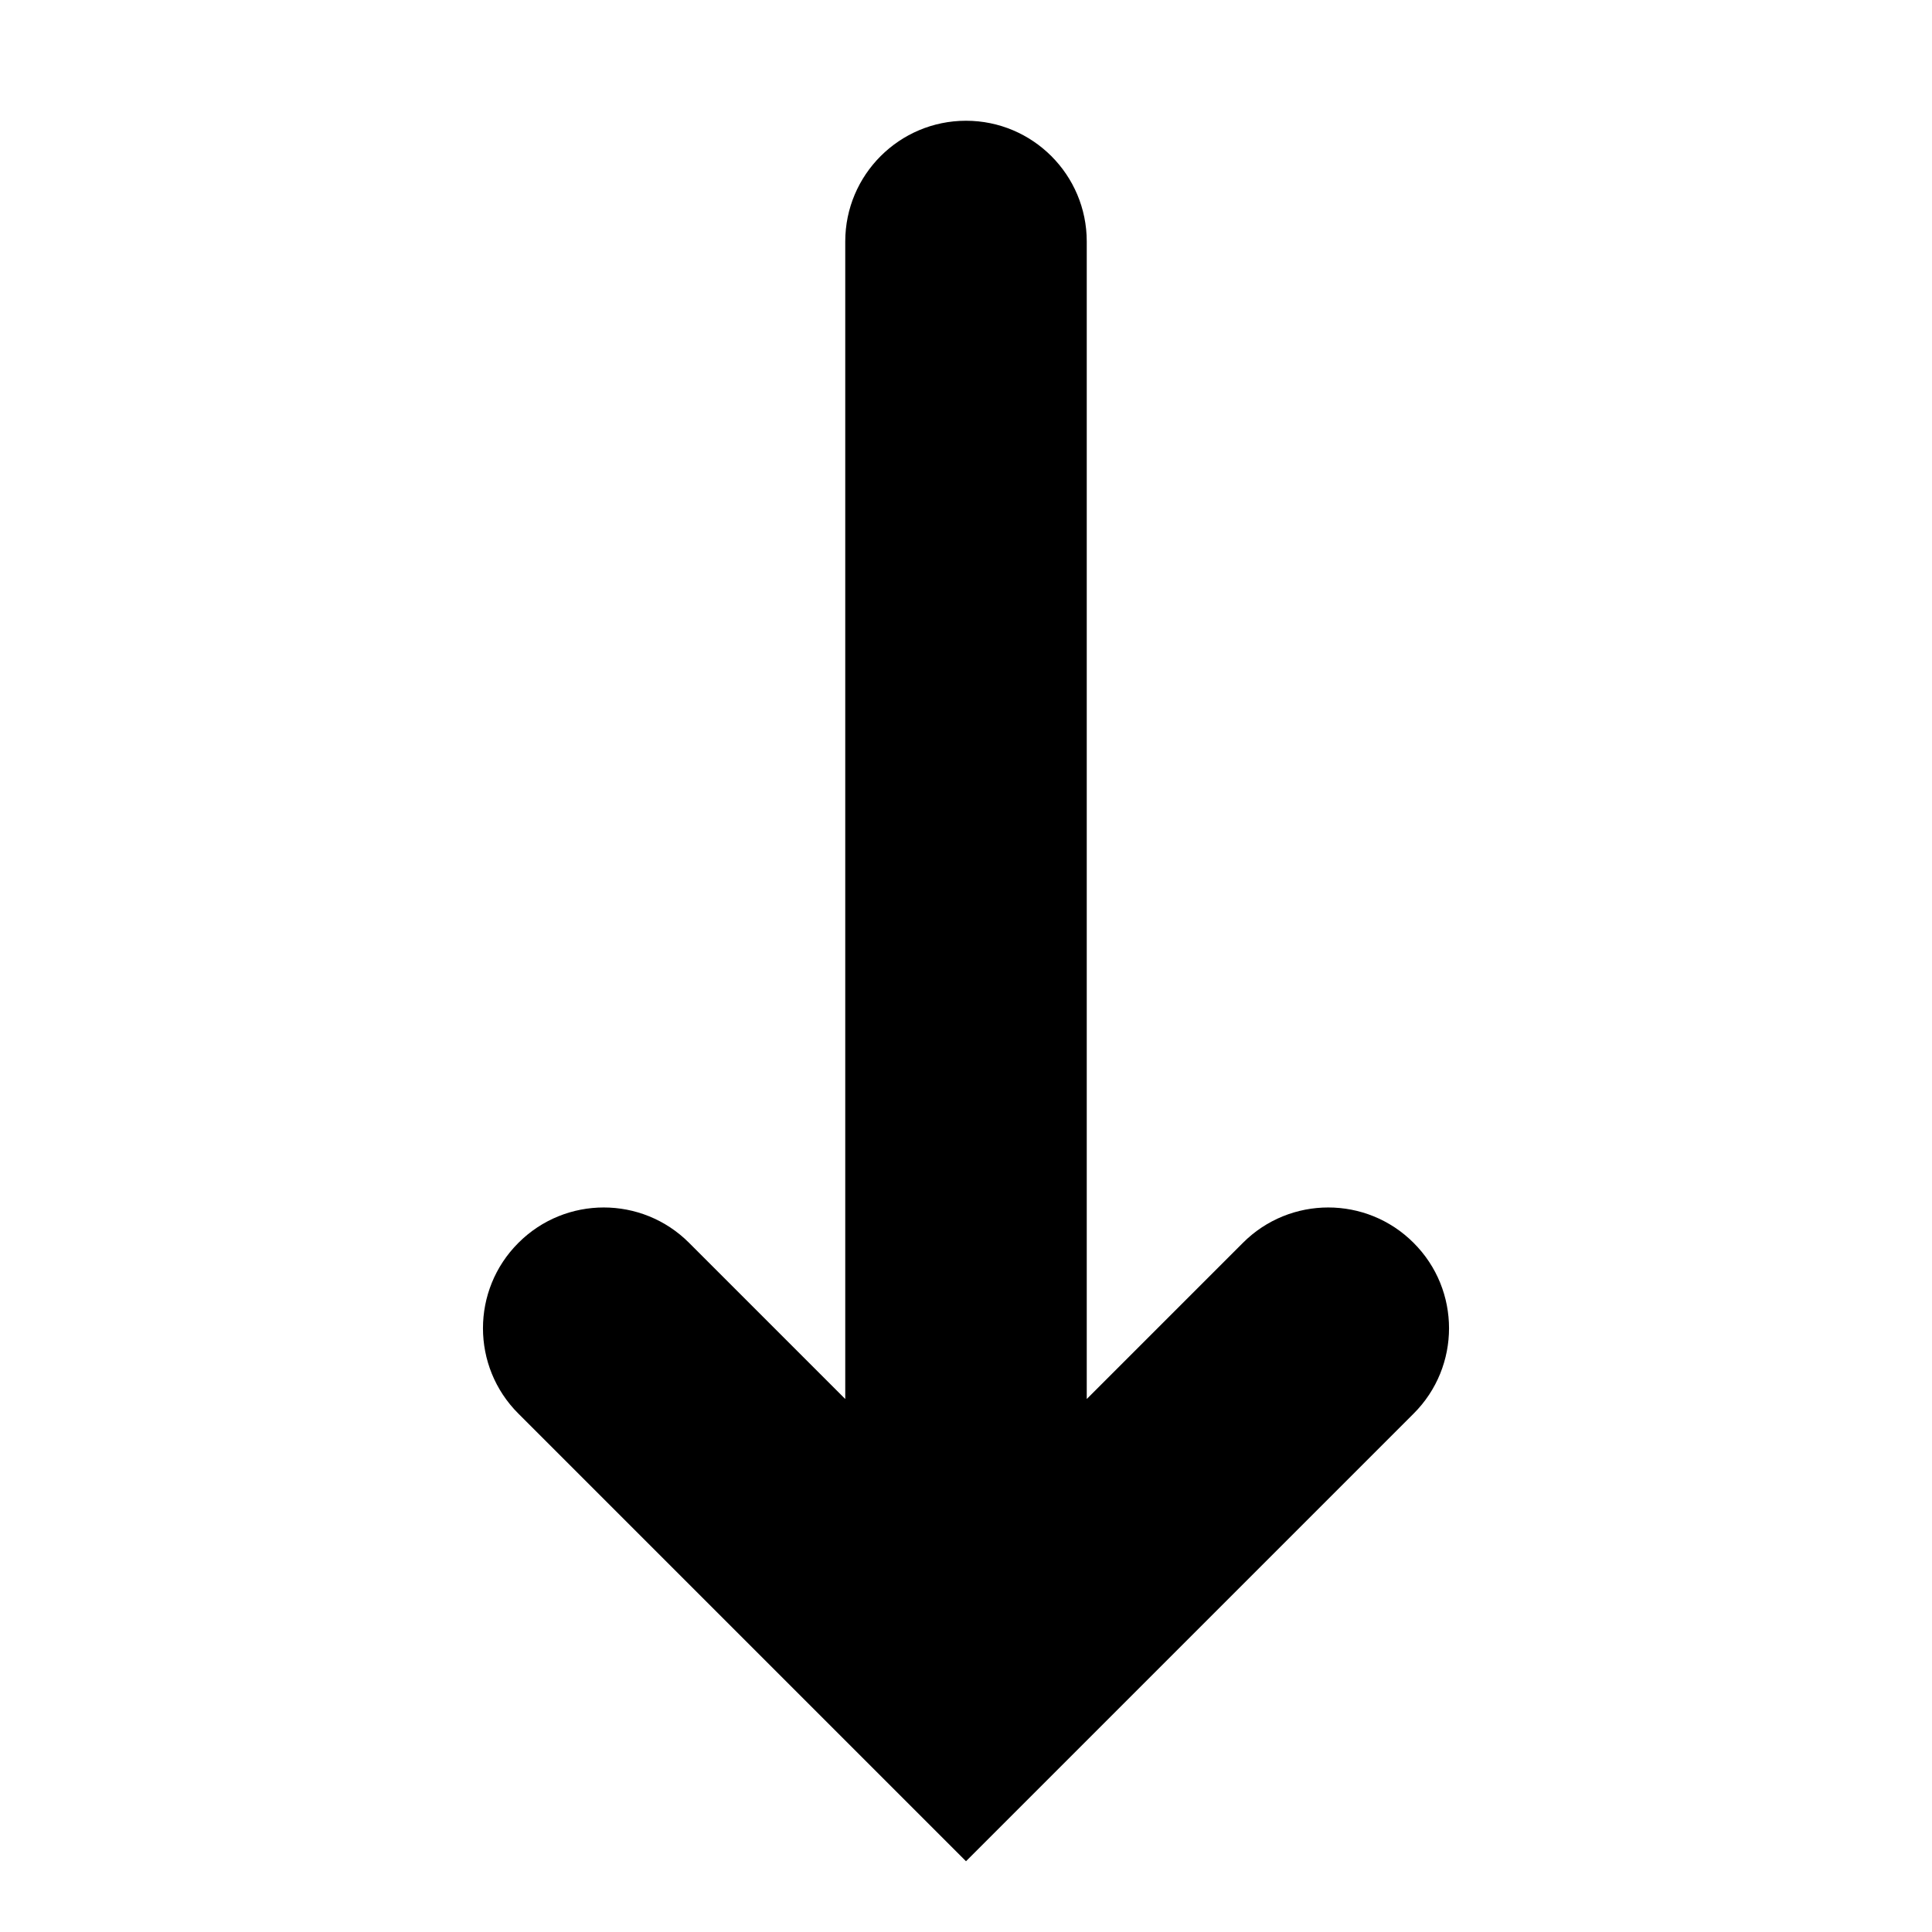 <?xml version="1.0" encoding="utf-8"?><!-- Uploaded to: SVG Repo, www.svgrepo.com, Generator: SVG Repo Mixer Tools -->
<svg fill="#000000" width="800px" height="800px" viewBox="0 0 16 16" xmlns="http://www.w3.org/2000/svg">
  <path fill-rule="evenodd" d="M11.707,11.707 L8,15.414 L4.293,11.707 C3.902,11.317 3.902,10.683 4.293,10.293 C4.683,9.902 5.317,9.902 5.707,10.293 L7,11.586 L7,2 C7,1.448 7.448,1 8,1 C8.552,1 9,1.448 9,2 L9,11.586 L10.293,10.293 C10.683,9.902 11.317,9.902 11.707,10.293 C12.098,10.683 12.098,11.317 11.707,11.707 Z"/>
</svg>
